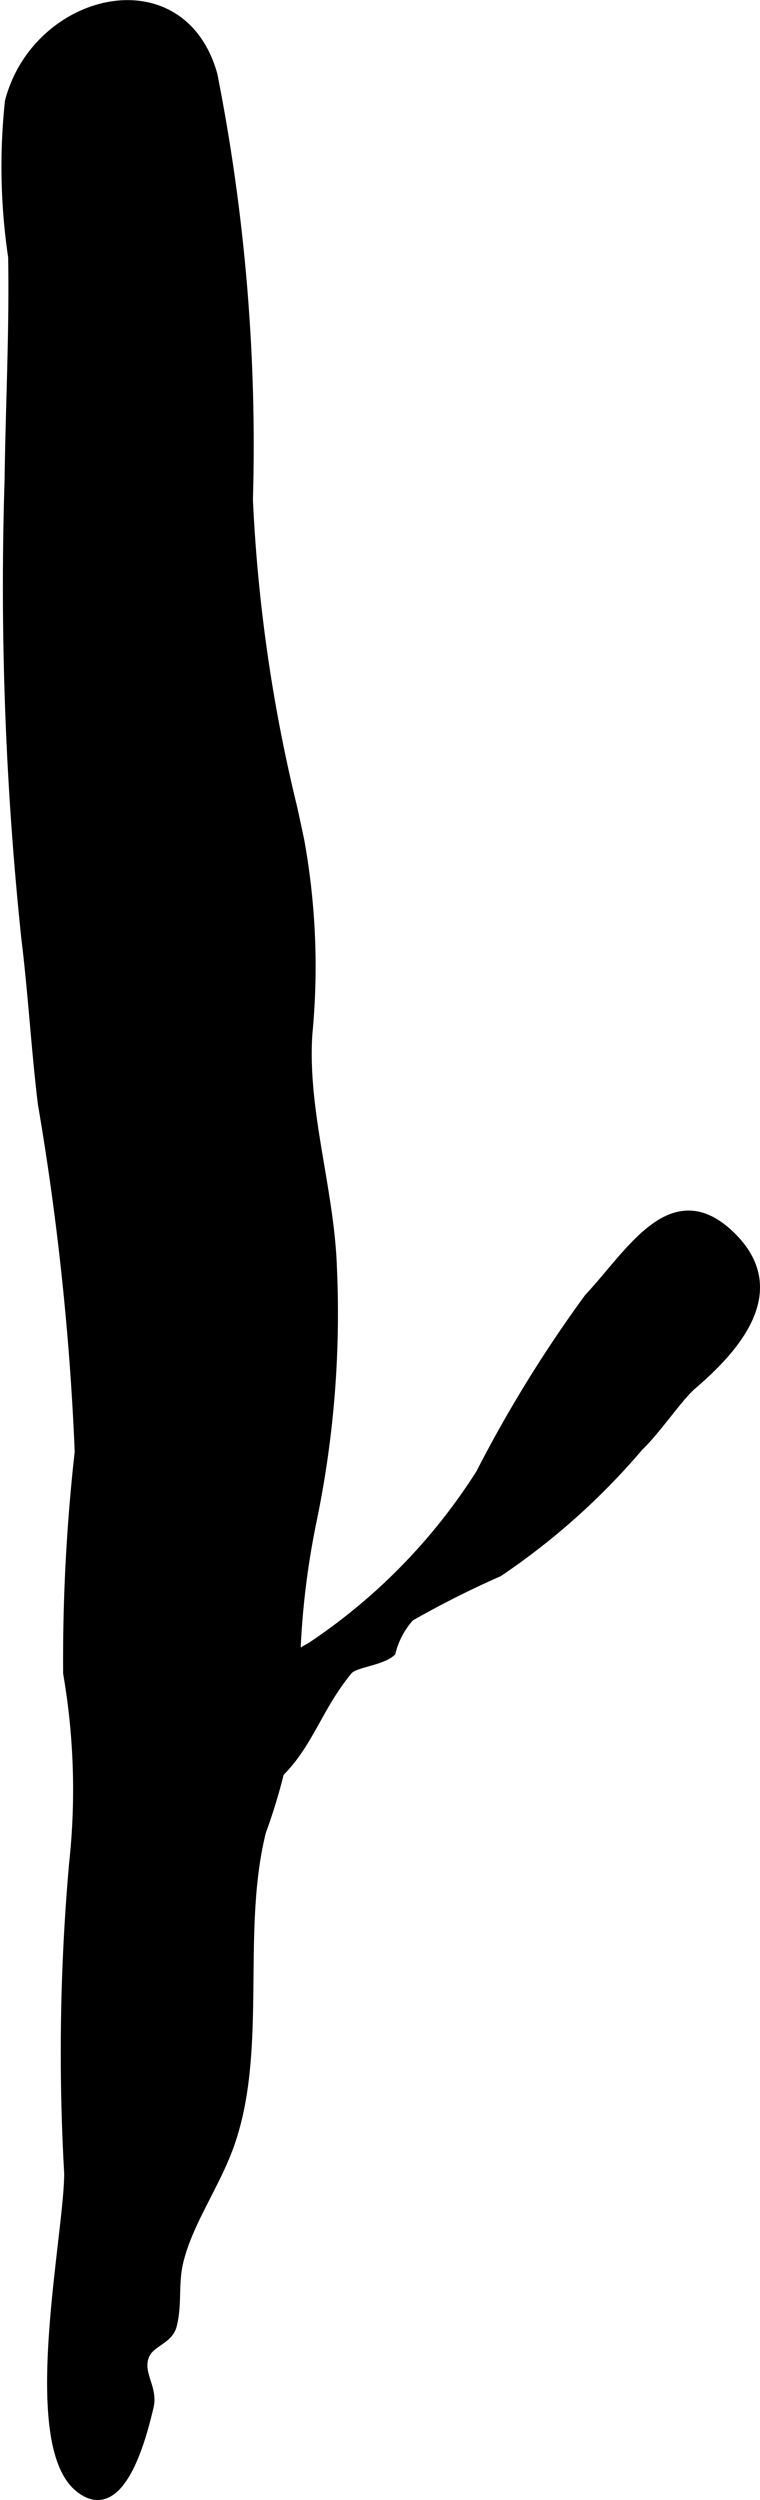 <?xml version="1.0" encoding="UTF-8"?>
<svg xmlns="http://www.w3.org/2000/svg"
     version="1.1"
     width="4.047mm"
     height="13.312mm"
     viewBox="0 0 11.473 37.736">
   <defs>
      <style type="text/css"><![CDATA[
      .a {
        stroke: #000;
        stroke-miterlimit: 10;
        stroke-width: 0.15px;
        fill-rule: evenodd;
      }
    ]]></style>
   </defs>
   <path class="a"
         d="M4.414,12.2a24.264,24.264,0,0,1-.671-4.658,28.741,28.741,0,0,0-.536-6.415c-.478-1.701-2.646-1.172-3.058.404a9.277,9.277,0,0,0,.049,2.347c.019,1.121-.039,2.247-.054,3.368a50.87,50.87,0,0,0,.253,6.917c.102.825.152,1.705.25,2.5a41.284,41.284,0,0,1,.556,5.25,28.215,28.215,0,0,0-.175,3.342,10.346,10.346,0,0,1,.09,2.874,32.361,32.361,0,0,0-.074,4.677c0,.934-.67,4.056.15,4.735.638.53.962-.845,1.051-1.218.068-.285-.183-.506-.061-.782.084-.191.351-.227.408-.435.084-.311.022-.628.098-.956.14-.607.567-1.183.783-1.812.49-1.429.093-3.188.468-4.694a8.705,8.705,0,0,0,.512-2.438,12.321,12.321,0,0,1,.25-2.243,15.389,15.389,0,0,0,.308-3.833c-.04-1.172-.445-2.35-.371-3.518a10.635,10.635,0,0,0-.121-2.922C4.484,12.523,4.449,12.361,4.414,12.2Z"/>
   <path class="a"
         d="M10.447,20.9c-.208.178-.536.672-.806.93a10.405,10.405,0,0,1-2.119,1.895,14.344,14.344,0,0,0-1.338.675,1.249,1.249,0,0,0-.285.532c-.159.138-.553.16-.647.274-.577.693-.641,1.41-1.492,1.882-.855-1.325.014-1.688.948-2.232a8.806,8.806,0,0,0,2.55-2.612,19.733,19.733,0,0,1,1.634-2.65c.64-.684,1.253-1.783,2.127-.945C11.859,19.454,11.138,20.309,10.447,20.9Z"/>
</svg>

